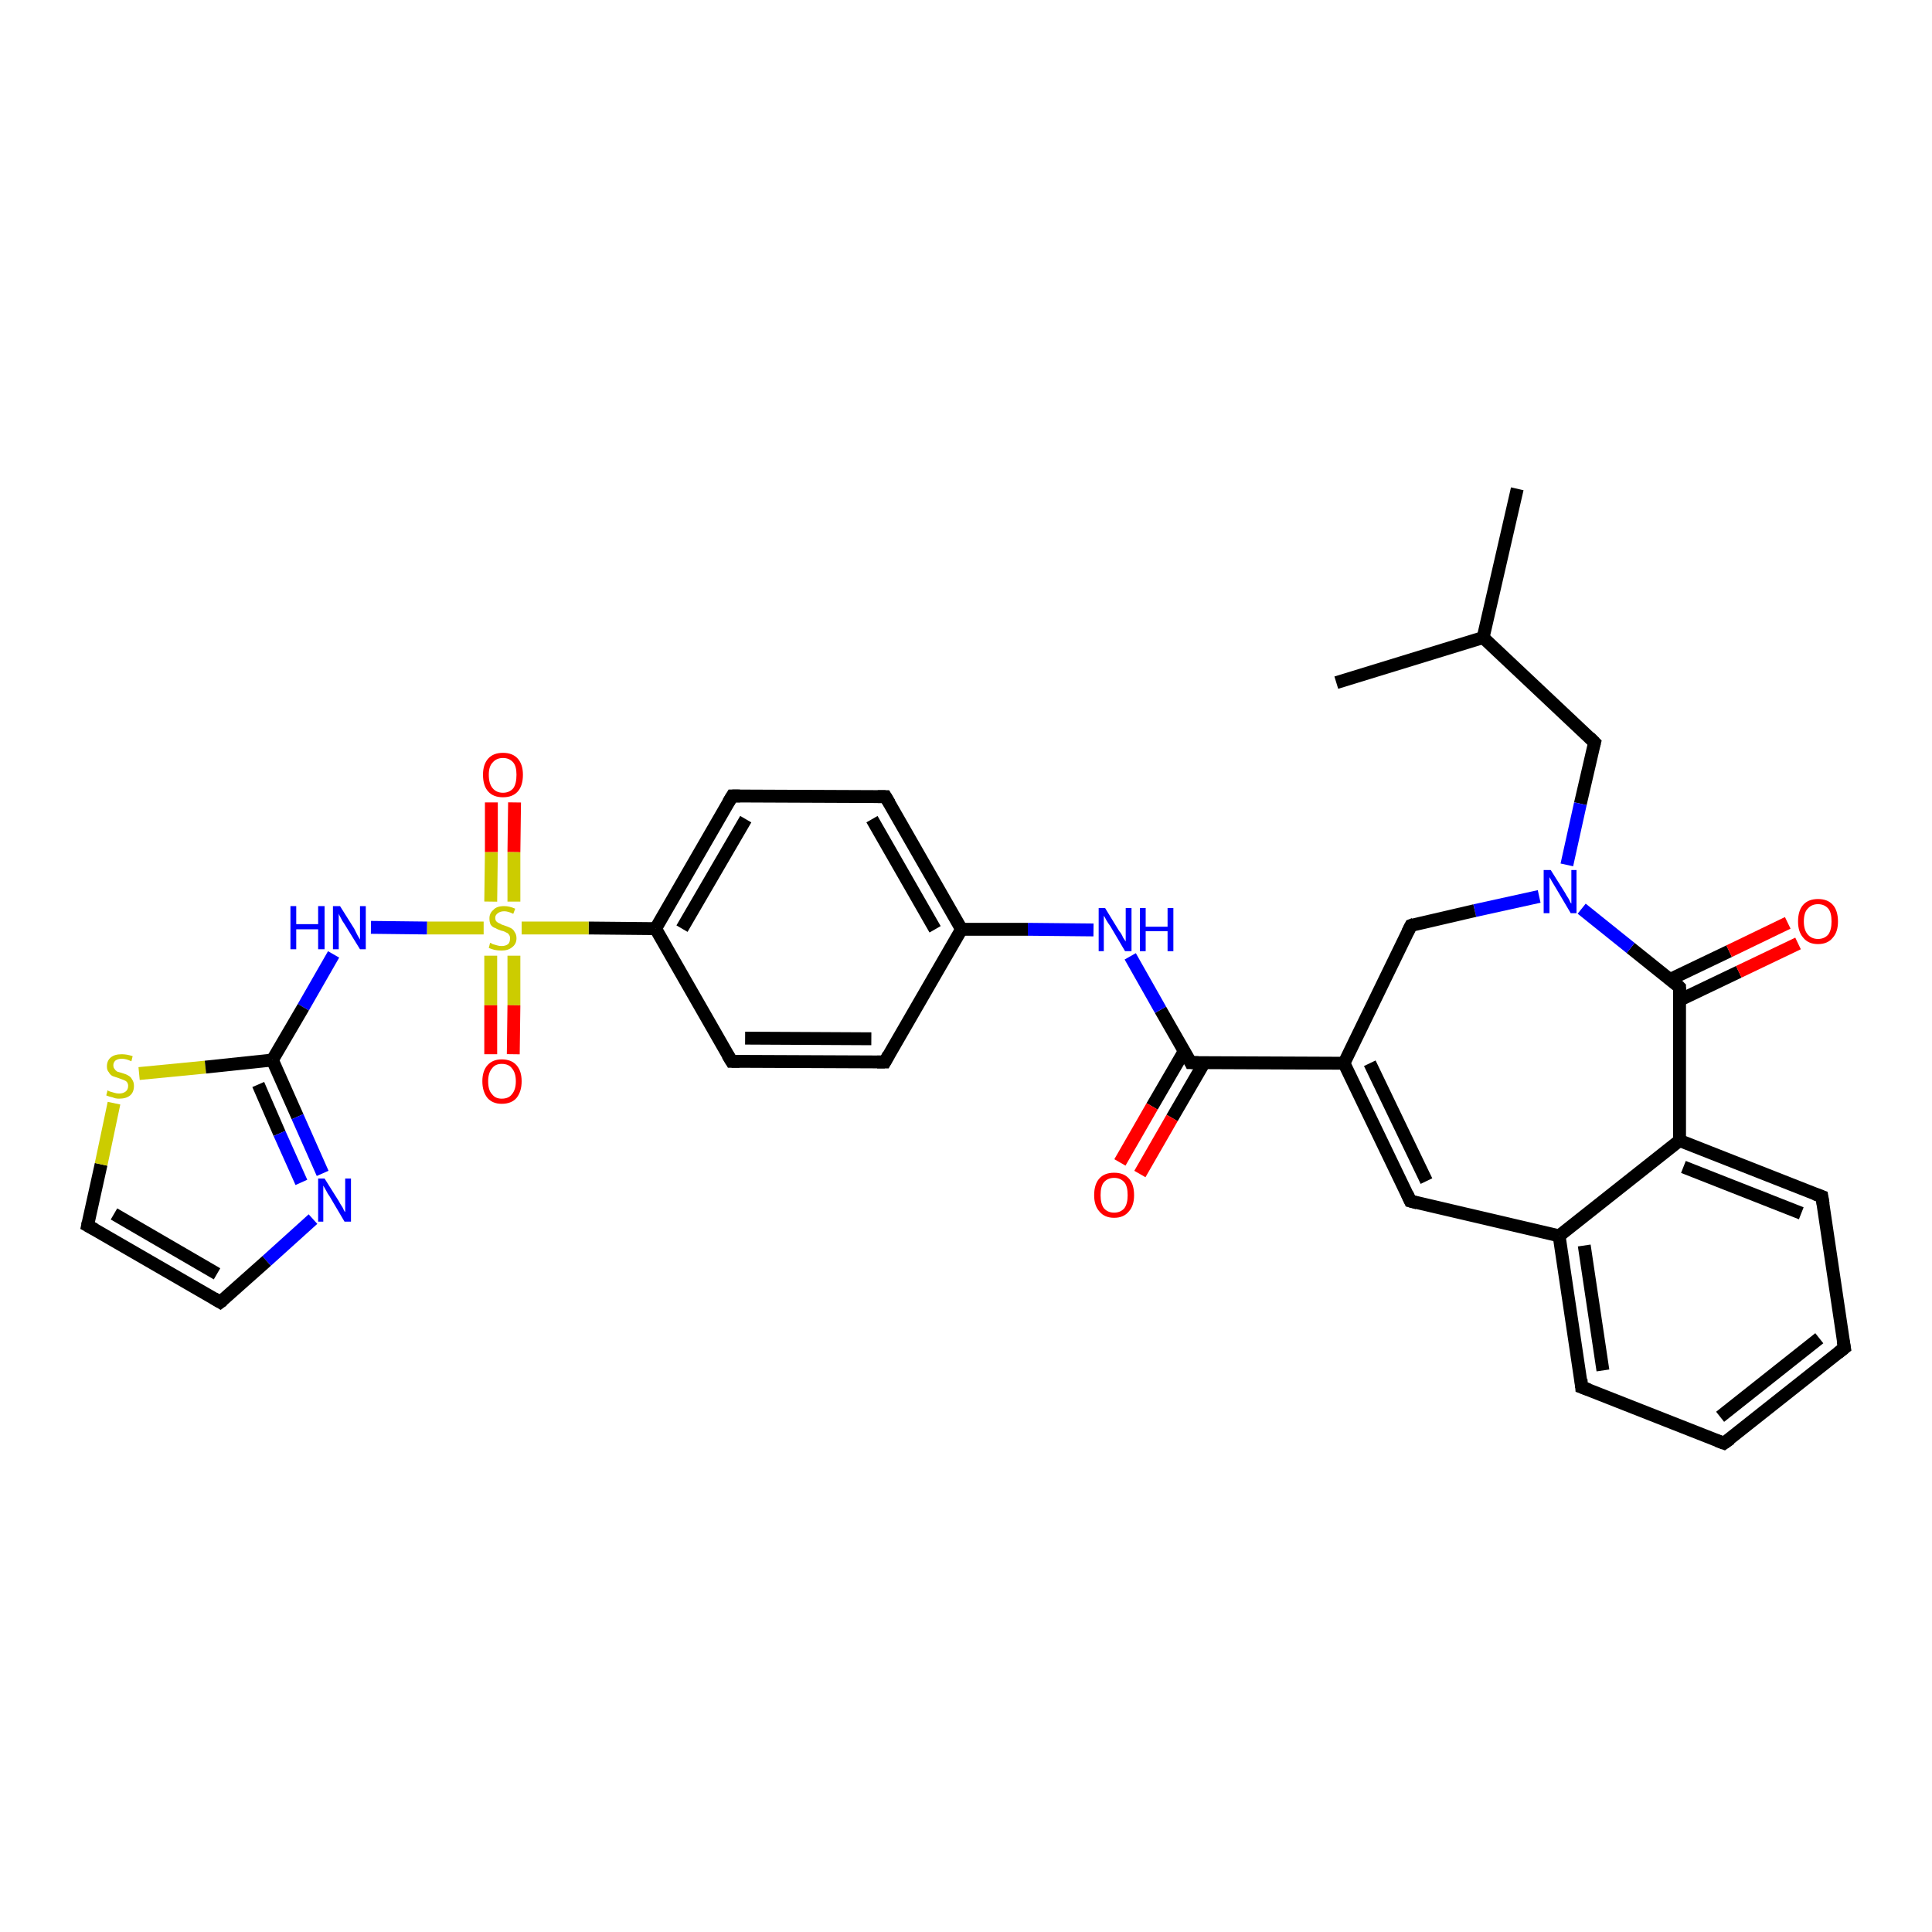 <?xml version='1.0' encoding='iso-8859-1'?>
<svg version='1.1' baseProfile='full'
              xmlns='http://www.w3.org/2000/svg'
                      xmlns:rdkit='http://www.rdkit.org/xml'
                      xmlns:xlink='http://www.w3.org/1999/xlink'
                  xml:space='preserve'
width='300px' height='300px' viewBox='0 0 300 300'>
<!-- END OF HEADER -->
<rect style='opacity:1.0;fill:#FFFFFF;stroke:none' width='300.0' height='300.0' x='0.0' y='0.0'> </rect>
<path class='bond-0 atom-0 atom-1' d='M 235.6,75.9 L 230.3,99.0' style='fill:none;fill-rule:evenodd;stroke:#000000;stroke-width:2.0px;stroke-linecap:butt;stroke-linejoin:miter;stroke-opacity:1' />
<path class='bond-1 atom-1 atom-2' d='M 230.3,99.0 L 207.5,106.0' style='fill:none;fill-rule:evenodd;stroke:#000000;stroke-width:2.0px;stroke-linecap:butt;stroke-linejoin:miter;stroke-opacity:1' />
<path class='bond-2 atom-1 atom-3' d='M 230.3,99.0 L 247.6,115.3' style='fill:none;fill-rule:evenodd;stroke:#000000;stroke-width:2.0px;stroke-linecap:butt;stroke-linejoin:miter;stroke-opacity:1' />
<path class='bond-3 atom-3 atom-4' d='M 247.6,115.3 L 245.4,124.8' style='fill:none;fill-rule:evenodd;stroke:#000000;stroke-width:2.0px;stroke-linecap:butt;stroke-linejoin:miter;stroke-opacity:1' />
<path class='bond-3 atom-3 atom-4' d='M 245.4,124.8 L 243.3,134.3' style='fill:none;fill-rule:evenodd;stroke:#0000FF;stroke-width:2.0px;stroke-linecap:butt;stroke-linejoin:miter;stroke-opacity:1' />
<path class='bond-4 atom-4 atom-5' d='M 239.0,139.2 L 229.0,141.4' style='fill:none;fill-rule:evenodd;stroke:#0000FF;stroke-width:2.0px;stroke-linecap:butt;stroke-linejoin:miter;stroke-opacity:1' />
<path class='bond-4 atom-4 atom-5' d='M 229.0,141.4 L 219.1,143.7' style='fill:none;fill-rule:evenodd;stroke:#000000;stroke-width:2.0px;stroke-linecap:butt;stroke-linejoin:miter;stroke-opacity:1' />
<path class='bond-5 atom-5 atom-6' d='M 219.1,143.7 L 208.7,165.1' style='fill:none;fill-rule:evenodd;stroke:#000000;stroke-width:2.0px;stroke-linecap:butt;stroke-linejoin:miter;stroke-opacity:1' />
<path class='bond-6 atom-6 atom-7' d='M 208.7,165.1 L 219.0,186.5' style='fill:none;fill-rule:evenodd;stroke:#000000;stroke-width:2.0px;stroke-linecap:butt;stroke-linejoin:miter;stroke-opacity:1' />
<path class='bond-6 atom-6 atom-7' d='M 212.7,165.1 L 221.5,183.4' style='fill:none;fill-rule:evenodd;stroke:#000000;stroke-width:2.0px;stroke-linecap:butt;stroke-linejoin:miter;stroke-opacity:1' />
<path class='bond-7 atom-7 atom-8' d='M 219.0,186.5 L 242.1,191.9' style='fill:none;fill-rule:evenodd;stroke:#000000;stroke-width:2.0px;stroke-linecap:butt;stroke-linejoin:miter;stroke-opacity:1' />
<path class='bond-8 atom-8 atom-9' d='M 242.1,191.9 L 245.6,215.4' style='fill:none;fill-rule:evenodd;stroke:#000000;stroke-width:2.0px;stroke-linecap:butt;stroke-linejoin:miter;stroke-opacity:1' />
<path class='bond-8 atom-8 atom-9' d='M 246.0,193.4 L 248.9,212.8' style='fill:none;fill-rule:evenodd;stroke:#000000;stroke-width:2.0px;stroke-linecap:butt;stroke-linejoin:miter;stroke-opacity:1' />
<path class='bond-9 atom-9 atom-10' d='M 245.6,215.4 L 267.7,224.1' style='fill:none;fill-rule:evenodd;stroke:#000000;stroke-width:2.0px;stroke-linecap:butt;stroke-linejoin:miter;stroke-opacity:1' />
<path class='bond-10 atom-10 atom-11' d='M 267.7,224.1 L 286.4,209.3' style='fill:none;fill-rule:evenodd;stroke:#000000;stroke-width:2.0px;stroke-linecap:butt;stroke-linejoin:miter;stroke-opacity:1' />
<path class='bond-10 atom-10 atom-11' d='M 267.1,220.0 L 282.5,207.8' style='fill:none;fill-rule:evenodd;stroke:#000000;stroke-width:2.0px;stroke-linecap:butt;stroke-linejoin:miter;stroke-opacity:1' />
<path class='bond-11 atom-11 atom-12' d='M 286.4,209.3 L 282.9,185.8' style='fill:none;fill-rule:evenodd;stroke:#000000;stroke-width:2.0px;stroke-linecap:butt;stroke-linejoin:miter;stroke-opacity:1' />
<path class='bond-12 atom-12 atom-13' d='M 282.9,185.8 L 260.8,177.1' style='fill:none;fill-rule:evenodd;stroke:#000000;stroke-width:2.0px;stroke-linecap:butt;stroke-linejoin:miter;stroke-opacity:1' />
<path class='bond-12 atom-12 atom-13' d='M 279.7,188.4 L 261.4,181.2' style='fill:none;fill-rule:evenodd;stroke:#000000;stroke-width:2.0px;stroke-linecap:butt;stroke-linejoin:miter;stroke-opacity:1' />
<path class='bond-13 atom-13 atom-14' d='M 260.8,177.1 L 260.8,153.3' style='fill:none;fill-rule:evenodd;stroke:#000000;stroke-width:2.0px;stroke-linecap:butt;stroke-linejoin:miter;stroke-opacity:1' />
<path class='bond-14 atom-14 atom-15' d='M 260.8,155.3 L 270.0,150.9' style='fill:none;fill-rule:evenodd;stroke:#000000;stroke-width:2.0px;stroke-linecap:butt;stroke-linejoin:miter;stroke-opacity:1' />
<path class='bond-14 atom-14 atom-15' d='M 270.0,150.9 L 279.2,146.5' style='fill:none;fill-rule:evenodd;stroke:#FF0000;stroke-width:2.0px;stroke-linecap:butt;stroke-linejoin:miter;stroke-opacity:1' />
<path class='bond-14 atom-14 atom-15' d='M 259.3,152.1 L 268.5,147.7' style='fill:none;fill-rule:evenodd;stroke:#000000;stroke-width:2.0px;stroke-linecap:butt;stroke-linejoin:miter;stroke-opacity:1' />
<path class='bond-14 atom-14 atom-15' d='M 268.5,147.7 L 277.6,143.3' style='fill:none;fill-rule:evenodd;stroke:#FF0000;stroke-width:2.0px;stroke-linecap:butt;stroke-linejoin:miter;stroke-opacity:1' />
<path class='bond-15 atom-6 atom-16' d='M 208.7,165.1 L 184.9,165.0' style='fill:none;fill-rule:evenodd;stroke:#000000;stroke-width:2.0px;stroke-linecap:butt;stroke-linejoin:miter;stroke-opacity:1' />
<path class='bond-16 atom-16 atom-17' d='M 183.9,163.2 L 178.9,171.8' style='fill:none;fill-rule:evenodd;stroke:#000000;stroke-width:2.0px;stroke-linecap:butt;stroke-linejoin:miter;stroke-opacity:1' />
<path class='bond-16 atom-16 atom-17' d='M 178.9,171.8 L 173.9,180.5' style='fill:none;fill-rule:evenodd;stroke:#FF0000;stroke-width:2.0px;stroke-linecap:butt;stroke-linejoin:miter;stroke-opacity:1' />
<path class='bond-16 atom-16 atom-17' d='M 187.0,165.0 L 182.0,173.6' style='fill:none;fill-rule:evenodd;stroke:#000000;stroke-width:2.0px;stroke-linecap:butt;stroke-linejoin:miter;stroke-opacity:1' />
<path class='bond-16 atom-16 atom-17' d='M 182.0,173.6 L 177.0,182.3' style='fill:none;fill-rule:evenodd;stroke:#FF0000;stroke-width:2.0px;stroke-linecap:butt;stroke-linejoin:miter;stroke-opacity:1' />
<path class='bond-17 atom-16 atom-18' d='M 184.9,165.0 L 180.2,156.8' style='fill:none;fill-rule:evenodd;stroke:#000000;stroke-width:2.0px;stroke-linecap:butt;stroke-linejoin:miter;stroke-opacity:1' />
<path class='bond-17 atom-16 atom-18' d='M 180.2,156.8 L 175.5,148.5' style='fill:none;fill-rule:evenodd;stroke:#0000FF;stroke-width:2.0px;stroke-linecap:butt;stroke-linejoin:miter;stroke-opacity:1' />
<path class='bond-18 atom-18 atom-19' d='M 169.8,144.4 L 159.6,144.3' style='fill:none;fill-rule:evenodd;stroke:#0000FF;stroke-width:2.0px;stroke-linecap:butt;stroke-linejoin:miter;stroke-opacity:1' />
<path class='bond-18 atom-18 atom-19' d='M 159.6,144.3 L 149.3,144.3' style='fill:none;fill-rule:evenodd;stroke:#000000;stroke-width:2.0px;stroke-linecap:butt;stroke-linejoin:miter;stroke-opacity:1' />
<path class='bond-19 atom-19 atom-20' d='M 149.3,144.3 L 137.5,123.7' style='fill:none;fill-rule:evenodd;stroke:#000000;stroke-width:2.0px;stroke-linecap:butt;stroke-linejoin:miter;stroke-opacity:1' />
<path class='bond-19 atom-19 atom-20' d='M 145.2,144.3 L 135.4,127.2' style='fill:none;fill-rule:evenodd;stroke:#000000;stroke-width:2.0px;stroke-linecap:butt;stroke-linejoin:miter;stroke-opacity:1' />
<path class='bond-20 atom-20 atom-21' d='M 137.5,123.7 L 113.7,123.6' style='fill:none;fill-rule:evenodd;stroke:#000000;stroke-width:2.0px;stroke-linecap:butt;stroke-linejoin:miter;stroke-opacity:1' />
<path class='bond-21 atom-21 atom-22' d='M 113.7,123.6 L 101.8,144.2' style='fill:none;fill-rule:evenodd;stroke:#000000;stroke-width:2.0px;stroke-linecap:butt;stroke-linejoin:miter;stroke-opacity:1' />
<path class='bond-21 atom-21 atom-22' d='M 115.8,127.2 L 105.9,144.2' style='fill:none;fill-rule:evenodd;stroke:#000000;stroke-width:2.0px;stroke-linecap:butt;stroke-linejoin:miter;stroke-opacity:1' />
<path class='bond-22 atom-22 atom-23' d='M 101.8,144.2 L 113.6,164.8' style='fill:none;fill-rule:evenodd;stroke:#000000;stroke-width:2.0px;stroke-linecap:butt;stroke-linejoin:miter;stroke-opacity:1' />
<path class='bond-23 atom-23 atom-24' d='M 113.6,164.8 L 137.4,164.9' style='fill:none;fill-rule:evenodd;stroke:#000000;stroke-width:2.0px;stroke-linecap:butt;stroke-linejoin:miter;stroke-opacity:1' />
<path class='bond-23 atom-23 atom-24' d='M 115.7,161.2 L 135.3,161.3' style='fill:none;fill-rule:evenodd;stroke:#000000;stroke-width:2.0px;stroke-linecap:butt;stroke-linejoin:miter;stroke-opacity:1' />
<path class='bond-24 atom-22 atom-25' d='M 101.8,144.2 L 91.4,144.1' style='fill:none;fill-rule:evenodd;stroke:#000000;stroke-width:2.0px;stroke-linecap:butt;stroke-linejoin:miter;stroke-opacity:1' />
<path class='bond-24 atom-22 atom-25' d='M 91.4,144.1 L 81.0,144.1' style='fill:none;fill-rule:evenodd;stroke:#CCCC00;stroke-width:2.0px;stroke-linecap:butt;stroke-linejoin:miter;stroke-opacity:1' />
<path class='bond-25 atom-25 atom-26' d='M 79.8,140.0 L 79.8,132.3' style='fill:none;fill-rule:evenodd;stroke:#CCCC00;stroke-width:2.0px;stroke-linecap:butt;stroke-linejoin:miter;stroke-opacity:1' />
<path class='bond-25 atom-25 atom-26' d='M 79.8,132.3 L 79.9,124.6' style='fill:none;fill-rule:evenodd;stroke:#FF0000;stroke-width:2.0px;stroke-linecap:butt;stroke-linejoin:miter;stroke-opacity:1' />
<path class='bond-25 atom-25 atom-26' d='M 76.2,140.0 L 76.3,132.3' style='fill:none;fill-rule:evenodd;stroke:#CCCC00;stroke-width:2.0px;stroke-linecap:butt;stroke-linejoin:miter;stroke-opacity:1' />
<path class='bond-25 atom-25 atom-26' d='M 76.3,132.3 L 76.3,124.6' style='fill:none;fill-rule:evenodd;stroke:#FF0000;stroke-width:2.0px;stroke-linecap:butt;stroke-linejoin:miter;stroke-opacity:1' />
<path class='bond-26 atom-25 atom-27' d='M 76.2,148.4 L 76.2,156.1' style='fill:none;fill-rule:evenodd;stroke:#CCCC00;stroke-width:2.0px;stroke-linecap:butt;stroke-linejoin:miter;stroke-opacity:1' />
<path class='bond-26 atom-25 atom-27' d='M 76.2,156.1 L 76.2,163.7' style='fill:none;fill-rule:evenodd;stroke:#FF0000;stroke-width:2.0px;stroke-linecap:butt;stroke-linejoin:miter;stroke-opacity:1' />
<path class='bond-26 atom-25 atom-27' d='M 79.8,148.4 L 79.8,156.1' style='fill:none;fill-rule:evenodd;stroke:#CCCC00;stroke-width:2.0px;stroke-linecap:butt;stroke-linejoin:miter;stroke-opacity:1' />
<path class='bond-26 atom-25 atom-27' d='M 79.8,156.1 L 79.7,163.7' style='fill:none;fill-rule:evenodd;stroke:#FF0000;stroke-width:2.0px;stroke-linecap:butt;stroke-linejoin:miter;stroke-opacity:1' />
<path class='bond-27 atom-25 atom-28' d='M 75.1,144.1 L 66.3,144.1' style='fill:none;fill-rule:evenodd;stroke:#CCCC00;stroke-width:2.0px;stroke-linecap:butt;stroke-linejoin:miter;stroke-opacity:1' />
<path class='bond-27 atom-25 atom-28' d='M 66.3,144.1 L 57.6,144.0' style='fill:none;fill-rule:evenodd;stroke:#0000FF;stroke-width:2.0px;stroke-linecap:butt;stroke-linejoin:miter;stroke-opacity:1' />
<path class='bond-28 atom-28 atom-29' d='M 51.8,148.2 L 47.1,156.4' style='fill:none;fill-rule:evenodd;stroke:#0000FF;stroke-width:2.0px;stroke-linecap:butt;stroke-linejoin:miter;stroke-opacity:1' />
<path class='bond-28 atom-28 atom-29' d='M 47.1,156.4 L 42.3,164.6' style='fill:none;fill-rule:evenodd;stroke:#000000;stroke-width:2.0px;stroke-linecap:butt;stroke-linejoin:miter;stroke-opacity:1' />
<path class='bond-29 atom-29 atom-30' d='M 42.3,164.6 L 46.2,173.4' style='fill:none;fill-rule:evenodd;stroke:#000000;stroke-width:2.0px;stroke-linecap:butt;stroke-linejoin:miter;stroke-opacity:1' />
<path class='bond-29 atom-29 atom-30' d='M 46.2,173.4 L 50.1,182.2' style='fill:none;fill-rule:evenodd;stroke:#0000FF;stroke-width:2.0px;stroke-linecap:butt;stroke-linejoin:miter;stroke-opacity:1' />
<path class='bond-29 atom-29 atom-30' d='M 40.1,168.4 L 43.4,176.0' style='fill:none;fill-rule:evenodd;stroke:#000000;stroke-width:2.0px;stroke-linecap:butt;stroke-linejoin:miter;stroke-opacity:1' />
<path class='bond-29 atom-29 atom-30' d='M 43.4,176.0 L 46.8,183.6' style='fill:none;fill-rule:evenodd;stroke:#0000FF;stroke-width:2.0px;stroke-linecap:butt;stroke-linejoin:miter;stroke-opacity:1' />
<path class='bond-30 atom-30 atom-31' d='M 48.6,189.3 L 41.4,195.8' style='fill:none;fill-rule:evenodd;stroke:#0000FF;stroke-width:2.0px;stroke-linecap:butt;stroke-linejoin:miter;stroke-opacity:1' />
<path class='bond-30 atom-30 atom-31' d='M 41.4,195.8 L 34.2,202.2' style='fill:none;fill-rule:evenodd;stroke:#000000;stroke-width:2.0px;stroke-linecap:butt;stroke-linejoin:miter;stroke-opacity:1' />
<path class='bond-31 atom-31 atom-32' d='M 34.2,202.2 L 13.6,190.3' style='fill:none;fill-rule:evenodd;stroke:#000000;stroke-width:2.0px;stroke-linecap:butt;stroke-linejoin:miter;stroke-opacity:1' />
<path class='bond-31 atom-31 atom-32' d='M 33.7,197.8 L 17.7,188.5' style='fill:none;fill-rule:evenodd;stroke:#000000;stroke-width:2.0px;stroke-linecap:butt;stroke-linejoin:miter;stroke-opacity:1' />
<path class='bond-32 atom-32 atom-33' d='M 13.6,190.3 L 15.7,180.8' style='fill:none;fill-rule:evenodd;stroke:#000000;stroke-width:2.0px;stroke-linecap:butt;stroke-linejoin:miter;stroke-opacity:1' />
<path class='bond-32 atom-32 atom-33' d='M 15.7,180.8 L 17.7,171.3' style='fill:none;fill-rule:evenodd;stroke:#CCCC00;stroke-width:2.0px;stroke-linecap:butt;stroke-linejoin:miter;stroke-opacity:1' />
<path class='bond-33 atom-14 atom-4' d='M 260.8,153.3 L 253.2,147.2' style='fill:none;fill-rule:evenodd;stroke:#000000;stroke-width:2.0px;stroke-linecap:butt;stroke-linejoin:miter;stroke-opacity:1' />
<path class='bond-33 atom-14 atom-4' d='M 253.2,147.2 L 245.6,141.1' style='fill:none;fill-rule:evenodd;stroke:#0000FF;stroke-width:2.0px;stroke-linecap:butt;stroke-linejoin:miter;stroke-opacity:1' />
<path class='bond-34 atom-24 atom-19' d='M 137.4,164.9 L 149.3,144.3' style='fill:none;fill-rule:evenodd;stroke:#000000;stroke-width:2.0px;stroke-linecap:butt;stroke-linejoin:miter;stroke-opacity:1' />
<path class='bond-35 atom-33 atom-29' d='M 21.6,166.7 L 31.9,165.7' style='fill:none;fill-rule:evenodd;stroke:#CCCC00;stroke-width:2.0px;stroke-linecap:butt;stroke-linejoin:miter;stroke-opacity:1' />
<path class='bond-35 atom-33 atom-29' d='M 31.9,165.7 L 42.3,164.6' style='fill:none;fill-rule:evenodd;stroke:#000000;stroke-width:2.0px;stroke-linecap:butt;stroke-linejoin:miter;stroke-opacity:1' />
<path class='bond-36 atom-13 atom-8' d='M 260.8,177.1 L 242.1,191.9' style='fill:none;fill-rule:evenodd;stroke:#000000;stroke-width:2.0px;stroke-linecap:butt;stroke-linejoin:miter;stroke-opacity:1' />
<path d='M 246.8,114.5 L 247.6,115.3 L 247.5,115.7' style='fill:none;stroke:#000000;stroke-width:2.0px;stroke-linecap:butt;stroke-linejoin:miter;stroke-opacity:1;' />
<path d='M 219.6,143.5 L 219.1,143.7 L 218.6,144.7' style='fill:none;stroke:#000000;stroke-width:2.0px;stroke-linecap:butt;stroke-linejoin:miter;stroke-opacity:1;' />
<path d='M 218.5,185.4 L 219.0,186.5 L 220.1,186.8' style='fill:none;stroke:#000000;stroke-width:2.0px;stroke-linecap:butt;stroke-linejoin:miter;stroke-opacity:1;' />
<path d='M 245.5,214.2 L 245.6,215.4 L 246.7,215.8' style='fill:none;stroke:#000000;stroke-width:2.0px;stroke-linecap:butt;stroke-linejoin:miter;stroke-opacity:1;' />
<path d='M 266.6,223.7 L 267.7,224.1 L 268.7,223.4' style='fill:none;stroke:#000000;stroke-width:2.0px;stroke-linecap:butt;stroke-linejoin:miter;stroke-opacity:1;' />
<path d='M 285.4,210.1 L 286.4,209.3 L 286.2,208.2' style='fill:none;stroke:#000000;stroke-width:2.0px;stroke-linecap:butt;stroke-linejoin:miter;stroke-opacity:1;' />
<path d='M 283.1,187.0 L 282.9,185.8 L 281.8,185.4' style='fill:none;stroke:#000000;stroke-width:2.0px;stroke-linecap:butt;stroke-linejoin:miter;stroke-opacity:1;' />
<path d='M 260.8,154.5 L 260.8,153.3 L 260.5,153.0' style='fill:none;stroke:#000000;stroke-width:2.0px;stroke-linecap:butt;stroke-linejoin:miter;stroke-opacity:1;' />
<path d='M 186.1,165.0 L 184.9,165.0 L 184.7,164.6' style='fill:none;stroke:#000000;stroke-width:2.0px;stroke-linecap:butt;stroke-linejoin:miter;stroke-opacity:1;' />
<path d='M 138.1,124.7 L 137.5,123.7 L 136.3,123.7' style='fill:none;stroke:#000000;stroke-width:2.0px;stroke-linecap:butt;stroke-linejoin:miter;stroke-opacity:1;' />
<path d='M 114.9,123.6 L 113.7,123.6 L 113.1,124.6' style='fill:none;stroke:#000000;stroke-width:2.0px;stroke-linecap:butt;stroke-linejoin:miter;stroke-opacity:1;' />
<path d='M 113.0,163.8 L 113.6,164.8 L 114.8,164.8' style='fill:none;stroke:#000000;stroke-width:2.0px;stroke-linecap:butt;stroke-linejoin:miter;stroke-opacity:1;' />
<path d='M 136.2,164.9 L 137.4,164.9 L 138.0,163.8' style='fill:none;stroke:#000000;stroke-width:2.0px;stroke-linecap:butt;stroke-linejoin:miter;stroke-opacity:1;' />
<path d='M 34.6,201.9 L 34.2,202.2 L 33.2,201.6' style='fill:none;stroke:#000000;stroke-width:2.0px;stroke-linecap:butt;stroke-linejoin:miter;stroke-opacity:1;' />
<path d='M 14.7,190.9 L 13.6,190.3 L 13.7,189.8' style='fill:none;stroke:#000000;stroke-width:2.0px;stroke-linecap:butt;stroke-linejoin:miter;stroke-opacity:1;' />
<path class='atom-4' d='M 240.8 135.1
L 243.0 138.6
Q 243.2 139.0, 243.6 139.6
Q 243.9 140.3, 244.0 140.3
L 244.0 135.1
L 244.8 135.1
L 244.8 141.8
L 243.9 141.8
L 241.6 137.9
Q 241.3 137.4, 241.0 136.9
Q 240.7 136.4, 240.6 136.2
L 240.6 141.8
L 239.7 141.8
L 239.7 135.1
L 240.8 135.1
' fill='#0000FF'/>
<path class='atom-15' d='M 279.2 143.1
Q 279.2 141.4, 280.0 140.5
Q 280.8 139.6, 282.3 139.6
Q 283.8 139.6, 284.6 140.5
Q 285.4 141.4, 285.4 143.1
Q 285.4 144.7, 284.6 145.6
Q 283.8 146.6, 282.3 146.6
Q 280.8 146.6, 280.0 145.6
Q 279.2 144.7, 279.2 143.1
M 282.3 145.8
Q 283.3 145.8, 283.9 145.1
Q 284.4 144.4, 284.4 143.1
Q 284.4 141.7, 283.9 141.1
Q 283.3 140.4, 282.3 140.4
Q 281.3 140.4, 280.7 141.1
Q 280.1 141.7, 280.1 143.1
Q 280.1 144.4, 280.7 145.1
Q 281.3 145.8, 282.3 145.8
' fill='#FF0000'/>
<path class='atom-17' d='M 169.9 185.6
Q 169.9 183.9, 170.7 183.0
Q 171.5 182.1, 173.0 182.1
Q 174.5 182.1, 175.3 183.0
Q 176.1 183.9, 176.1 185.6
Q 176.1 187.2, 175.3 188.1
Q 174.5 189.1, 173.0 189.1
Q 171.5 189.1, 170.7 188.1
Q 169.9 187.2, 169.9 185.6
M 173.0 188.3
Q 174.0 188.3, 174.6 187.6
Q 175.1 186.9, 175.1 185.6
Q 175.1 184.2, 174.6 183.6
Q 174.0 182.9, 173.0 182.9
Q 172.0 182.9, 171.4 183.6
Q 170.9 184.2, 170.9 185.6
Q 170.9 186.9, 171.4 187.6
Q 172.0 188.3, 173.0 188.3
' fill='#FF0000'/>
<path class='atom-18' d='M 171.6 141.0
L 173.8 144.6
Q 174.1 144.9, 174.4 145.6
Q 174.8 146.2, 174.8 146.2
L 174.8 141.0
L 175.7 141.0
L 175.7 147.7
L 174.7 147.7
L 172.4 143.8
Q 172.1 143.4, 171.8 142.9
Q 171.5 142.3, 171.4 142.2
L 171.4 147.7
L 170.6 147.7
L 170.6 141.0
L 171.6 141.0
' fill='#0000FF'/>
<path class='atom-18' d='M 177.0 141.0
L 177.9 141.0
L 177.9 143.9
L 181.3 143.9
L 181.3 141.0
L 182.2 141.0
L 182.2 147.7
L 181.3 147.7
L 181.3 144.6
L 177.9 144.6
L 177.9 147.7
L 177.0 147.7
L 177.0 141.0
' fill='#0000FF'/>
<path class='atom-25' d='M 76.1 146.4
Q 76.2 146.4, 76.5 146.6
Q 76.8 146.7, 77.2 146.8
Q 77.5 146.9, 77.9 146.9
Q 78.5 146.9, 78.9 146.6
Q 79.2 146.3, 79.2 145.7
Q 79.2 145.3, 79.0 145.1
Q 78.9 144.9, 78.6 144.8
Q 78.3 144.6, 77.8 144.5
Q 77.2 144.3, 76.9 144.1
Q 76.5 144.0, 76.2 143.6
Q 76.0 143.2, 76.0 142.6
Q 76.0 141.8, 76.6 141.3
Q 77.1 140.7, 78.3 140.7
Q 79.1 140.7, 80.0 141.1
L 79.7 141.9
Q 78.9 141.5, 78.3 141.5
Q 77.7 141.5, 77.3 141.8
Q 76.9 142.1, 76.9 142.5
Q 76.9 142.9, 77.1 143.1
Q 77.3 143.3, 77.6 143.4
Q 77.9 143.6, 78.3 143.7
Q 78.9 143.9, 79.3 144.1
Q 79.7 144.3, 79.9 144.7
Q 80.2 145.1, 80.2 145.7
Q 80.2 146.6, 79.5 147.1
Q 78.9 147.6, 77.9 147.6
Q 77.3 147.6, 76.8 147.5
Q 76.4 147.4, 75.9 147.2
L 76.1 146.4
' fill='#CCCC00'/>
<path class='atom-26' d='M 75.0 120.3
Q 75.0 118.7, 75.8 117.8
Q 76.6 116.9, 78.1 116.9
Q 79.6 116.9, 80.4 117.8
Q 81.2 118.7, 81.2 120.3
Q 81.2 122.0, 80.4 122.9
Q 79.6 123.8, 78.1 123.8
Q 76.6 123.8, 75.8 122.9
Q 75.0 122.0, 75.0 120.3
M 78.1 123.1
Q 79.1 123.1, 79.7 122.4
Q 80.2 121.7, 80.2 120.3
Q 80.2 119.0, 79.7 118.4
Q 79.1 117.7, 78.1 117.7
Q 77.1 117.7, 76.5 118.4
Q 75.9 119.0, 75.9 120.3
Q 75.9 121.7, 76.5 122.4
Q 77.1 123.1, 78.1 123.1
' fill='#FF0000'/>
<path class='atom-27' d='M 74.9 167.9
Q 74.9 166.3, 75.7 165.4
Q 76.5 164.5, 77.9 164.5
Q 79.4 164.5, 80.2 165.4
Q 81.0 166.3, 81.0 167.9
Q 81.0 169.5, 80.2 170.5
Q 79.4 171.4, 77.9 171.4
Q 76.5 171.4, 75.7 170.5
Q 74.9 169.5, 74.9 167.9
M 77.9 170.6
Q 79.0 170.6, 79.5 169.9
Q 80.1 169.2, 80.1 167.9
Q 80.1 166.6, 79.5 165.9
Q 79.0 165.2, 77.9 165.2
Q 76.9 165.2, 76.4 165.9
Q 75.8 166.6, 75.8 167.9
Q 75.8 169.3, 76.4 169.9
Q 76.9 170.6, 77.9 170.6
' fill='#FF0000'/>
<path class='atom-28' d='M 45.1 140.7
L 46.0 140.7
L 46.0 143.5
L 49.4 143.5
L 49.4 140.7
L 50.4 140.7
L 50.4 147.4
L 49.4 147.4
L 49.4 144.3
L 46.0 144.3
L 46.0 147.4
L 45.1 147.4
L 45.1 140.7
' fill='#0000FF'/>
<path class='atom-28' d='M 52.8 140.7
L 55.0 144.2
Q 55.2 144.6, 55.5 145.2
Q 55.9 145.9, 55.9 145.9
L 55.9 140.7
L 56.8 140.7
L 56.8 147.4
L 55.9 147.4
L 53.5 143.5
Q 53.2 143.1, 52.9 142.5
Q 52.6 142.0, 52.6 141.8
L 52.6 147.4
L 51.7 147.4
L 51.7 140.7
L 52.8 140.7
' fill='#0000FF'/>
<path class='atom-30' d='M 50.4 183.0
L 52.6 186.5
Q 52.8 186.9, 53.2 187.5
Q 53.5 188.2, 53.6 188.2
L 53.6 183.0
L 54.5 183.0
L 54.5 189.7
L 53.5 189.7
L 51.2 185.8
Q 50.9 185.4, 50.6 184.8
Q 50.3 184.3, 50.2 184.1
L 50.2 189.7
L 49.4 189.7
L 49.4 183.0
L 50.4 183.0
' fill='#0000FF'/>
<path class='atom-33' d='M 16.7 169.3
Q 16.8 169.4, 17.1 169.5
Q 17.4 169.6, 17.8 169.7
Q 18.1 169.8, 18.5 169.8
Q 19.1 169.8, 19.5 169.5
Q 19.9 169.2, 19.9 168.6
Q 19.9 168.3, 19.7 168.0
Q 19.5 167.8, 19.2 167.7
Q 18.9 167.6, 18.4 167.4
Q 17.8 167.2, 17.5 167.1
Q 17.1 166.9, 16.9 166.5
Q 16.6 166.2, 16.6 165.6
Q 16.6 164.7, 17.2 164.2
Q 17.8 163.7, 18.9 163.7
Q 19.7 163.7, 20.6 164.0
L 20.4 164.8
Q 19.6 164.4, 18.9 164.4
Q 18.3 164.4, 17.9 164.7
Q 17.6 165.0, 17.6 165.4
Q 17.6 165.8, 17.8 166.0
Q 17.9 166.2, 18.2 166.4
Q 18.5 166.5, 18.9 166.6
Q 19.6 166.8, 19.9 167.0
Q 20.3 167.2, 20.5 167.6
Q 20.8 168.0, 20.8 168.6
Q 20.8 169.6, 20.2 170.1
Q 19.6 170.6, 18.5 170.6
Q 17.9 170.6, 17.5 170.4
Q 17.0 170.3, 16.5 170.1
L 16.7 169.3
' fill='#CCCC00'/>
</svg>
